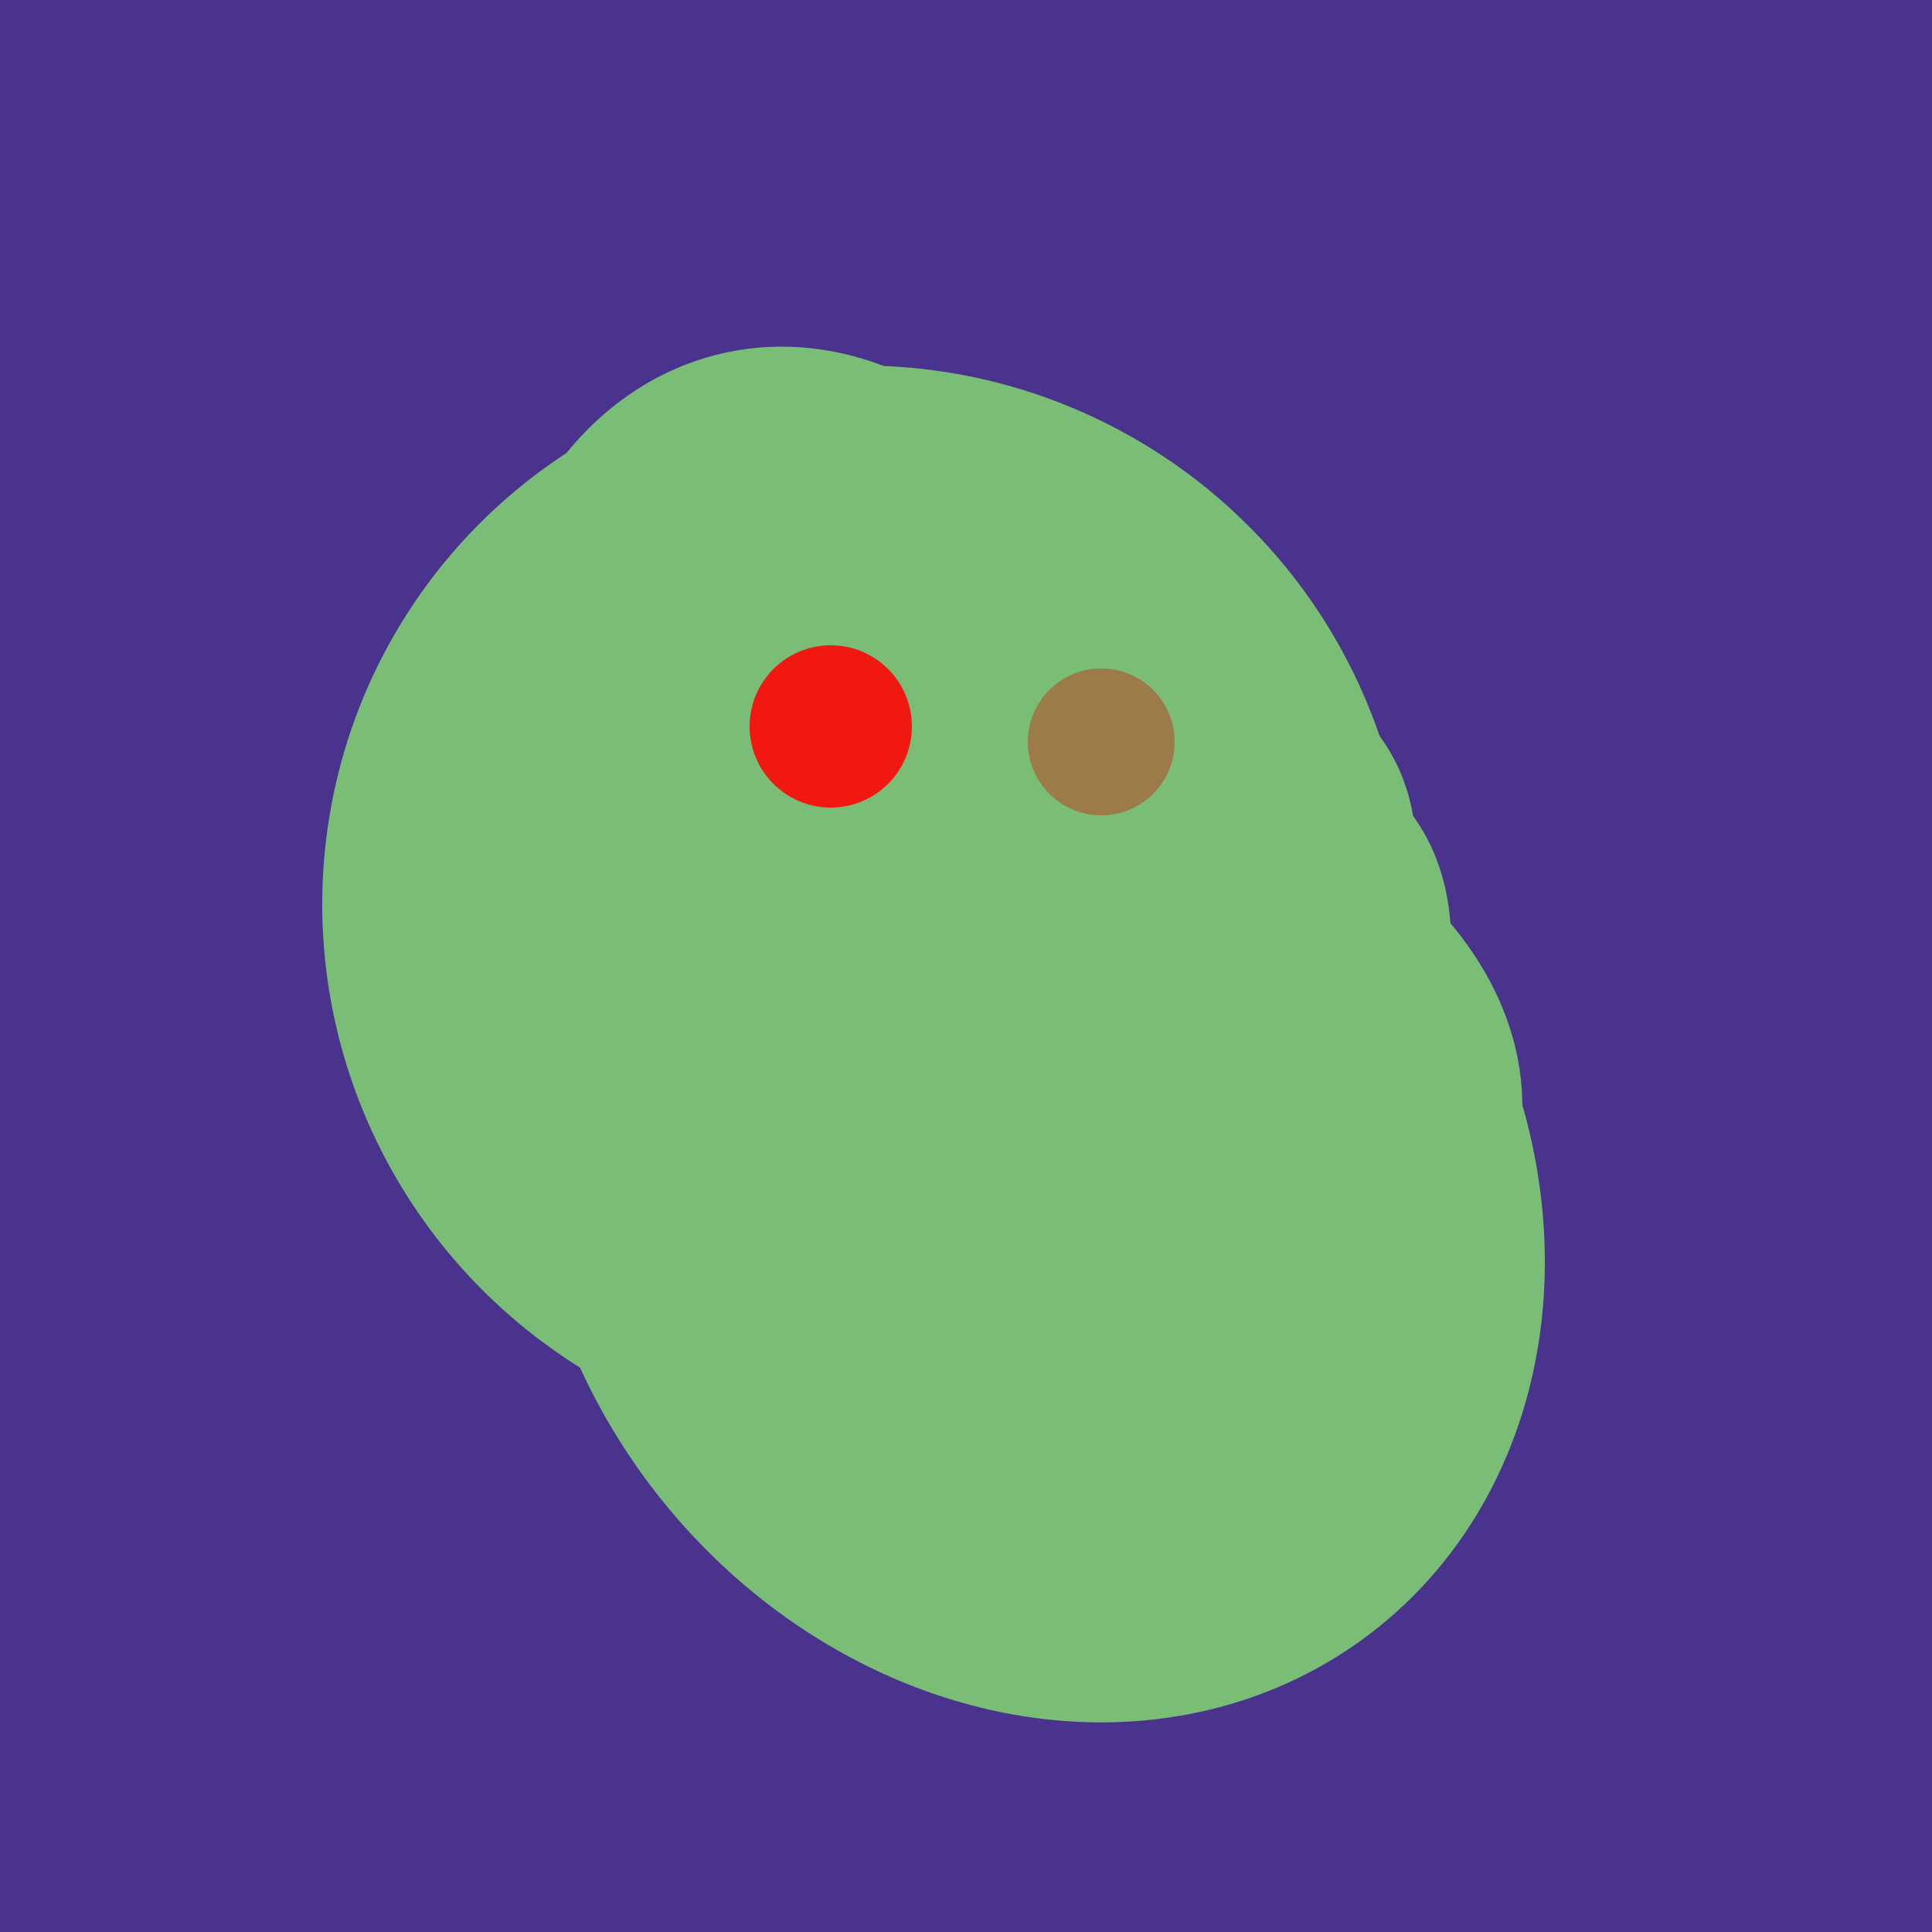 <svg width="500" height="500" xmlns="http://www.w3.org/2000/svg"><rect width="500" height="500" fill="#4a338c"/><ellipse cx="209" cy="190" rx="101" ry="83" transform="rotate(258, 209, 190)" fill="rgb(122,189,118)"/><ellipse cx="224" cy="235" rx="140" ry="141" transform="rotate(129, 224, 235)" fill="rgb(122,189,118)"/><ellipse cx="259" cy="256" rx="118" ry="74" transform="rotate(328, 259, 256)" fill="rgb(122,189,118)"/><ellipse cx="295" cy="277" rx="100" ry="77" transform="rotate(13, 295, 277)" fill="rgb(122,189,118)"/><ellipse cx="307" cy="266" rx="81" ry="59" transform="rotate(129, 307, 266)" fill="rgb(122,189,118)"/><ellipse cx="237" cy="272" rx="63" ry="64" transform="rotate(185, 237, 272)" fill="rgb(122,189,118)"/><ellipse cx="268" cy="309" rx="125" ry="143" transform="rotate(323, 268, 309)" fill="rgb(122,189,118)"/><ellipse cx="279" cy="305" rx="102" ry="90" transform="rotate(15, 279, 305)" fill="rgb(122,189,118)"/><circle cx="215" cy="188" r="21" fill="rgb(240,24,17)" /><circle cx="285" cy="192" r="19" fill="rgb(156,123,73)" /></svg>